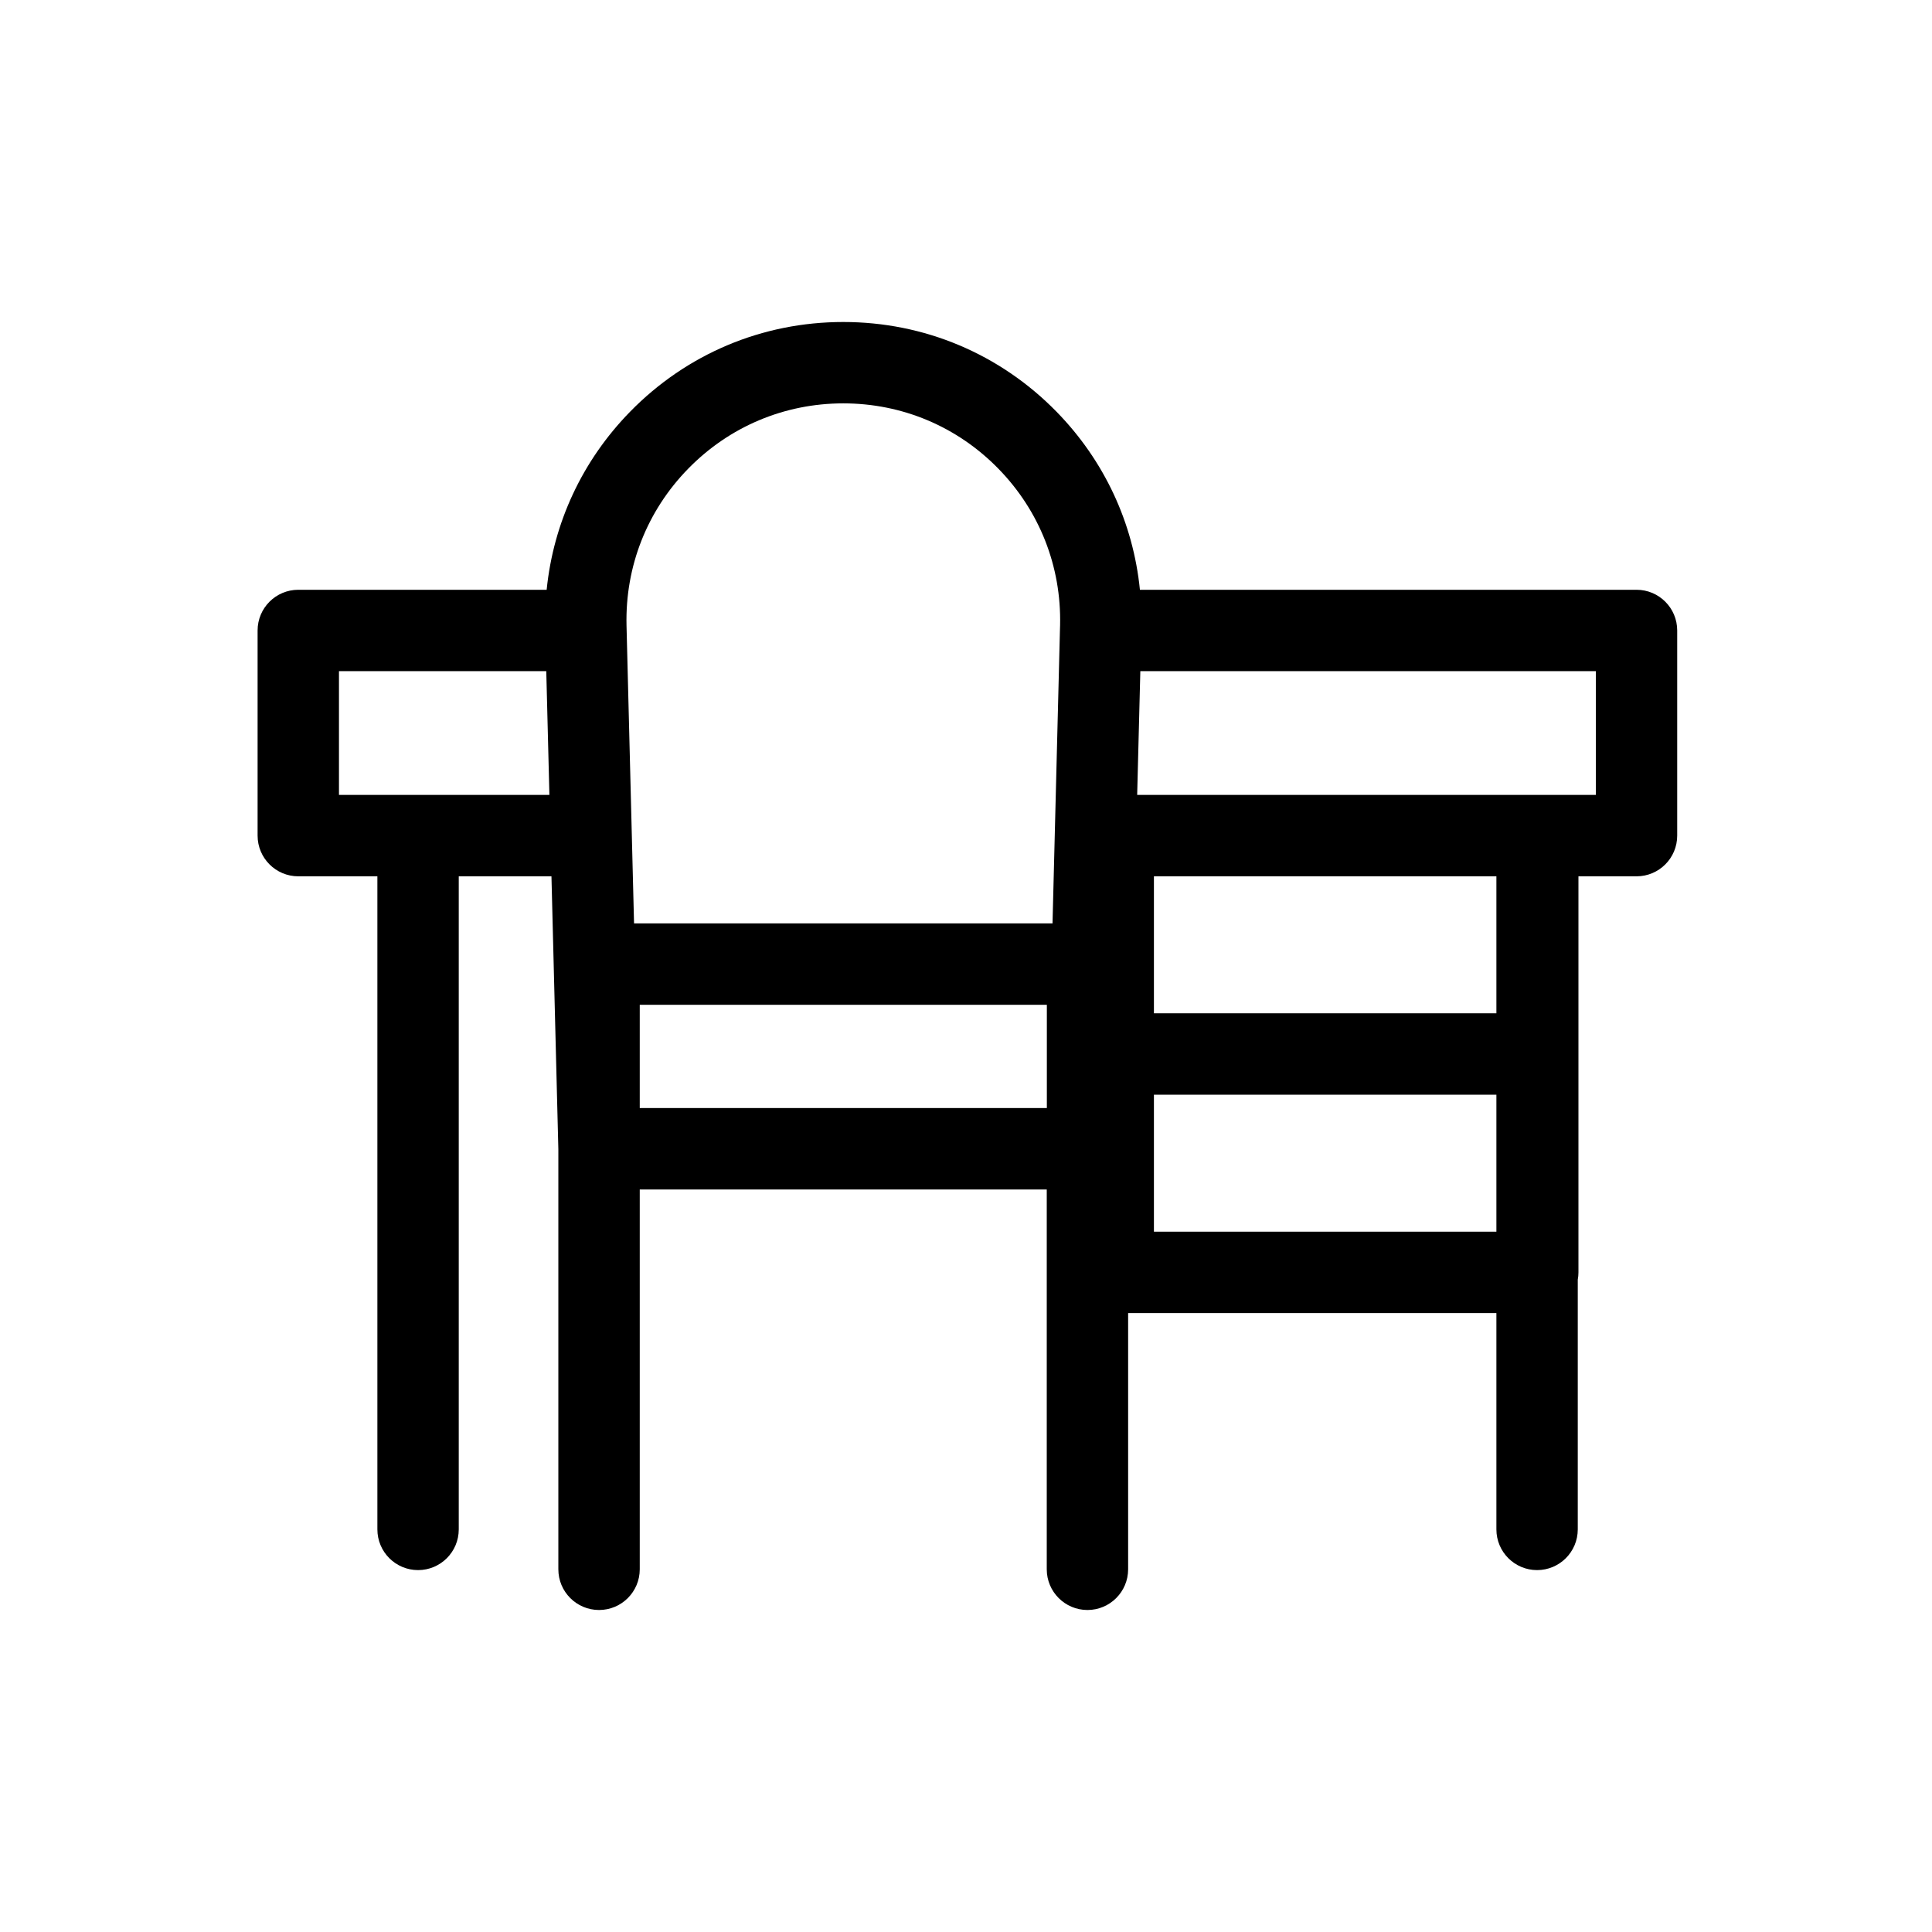 <svg width="60" height="60" viewBox="0 0 60 60" fill="none" xmlns="http://www.w3.org/2000/svg">
<path d="M50.824 18.316H35.401C35.193 16.239 34.298 14.309 32.815 12.79C31.057 10.991 28.704 10 26.189 10C23.674 10 21.321 10.991 19.564 12.79C18.081 14.309 17.186 16.239 16.977 18.316H9.264C8.566 18.316 8 18.882 8 19.58V25.951C8 26.649 8.566 27.215 9.264 27.215H11.72V47.497C11.72 48.195 12.286 48.761 12.984 48.761C13.682 48.761 14.247 48.195 14.247 47.497V27.215H17.126L17.34 35.688V48.736C17.34 49.434 17.906 50 18.604 50C19.302 50 19.868 49.434 19.868 48.736V36.94H32.508V48.736C32.508 49.434 33.074 50 33.772 50C34.469 50 35.035 49.434 35.035 48.736V40.779H46.472V47.497C46.472 48.195 47.038 48.761 47.736 48.761C48.433 48.761 48.999 48.195 48.999 47.497V39.74C49.013 39.667 49.02 39.592 49.02 39.515V32.733V27.215H50.824C51.522 27.215 52.087 26.649 52.087 25.951V19.58C52.087 18.882 51.522 18.316 50.824 18.316ZM10.527 24.687V20.843H16.965L17.062 24.687H10.527ZM32.511 34.412H19.868V31.205H32.511V34.412ZM32.918 19.547C32.918 19.547 32.918 19.547 32.918 19.548L32.757 25.919C32.757 25.919 32.757 25.92 32.757 25.92L32.687 28.677H19.691L19.457 19.419C19.415 17.591 20.094 15.864 21.372 14.556C22.65 13.248 24.361 12.527 26.189 12.527C28.018 12.527 29.729 13.248 31.006 14.556C32.284 15.864 32.964 17.591 32.922 19.417L32.918 19.547ZM46.472 38.251H35.836V33.997H46.472V38.251ZM46.472 31.469H35.836V27.215H46.472V31.469ZM47.757 24.687H35.316L35.414 20.843H49.56V24.687H47.757Z" fill="currentColor"/>
</svg>
